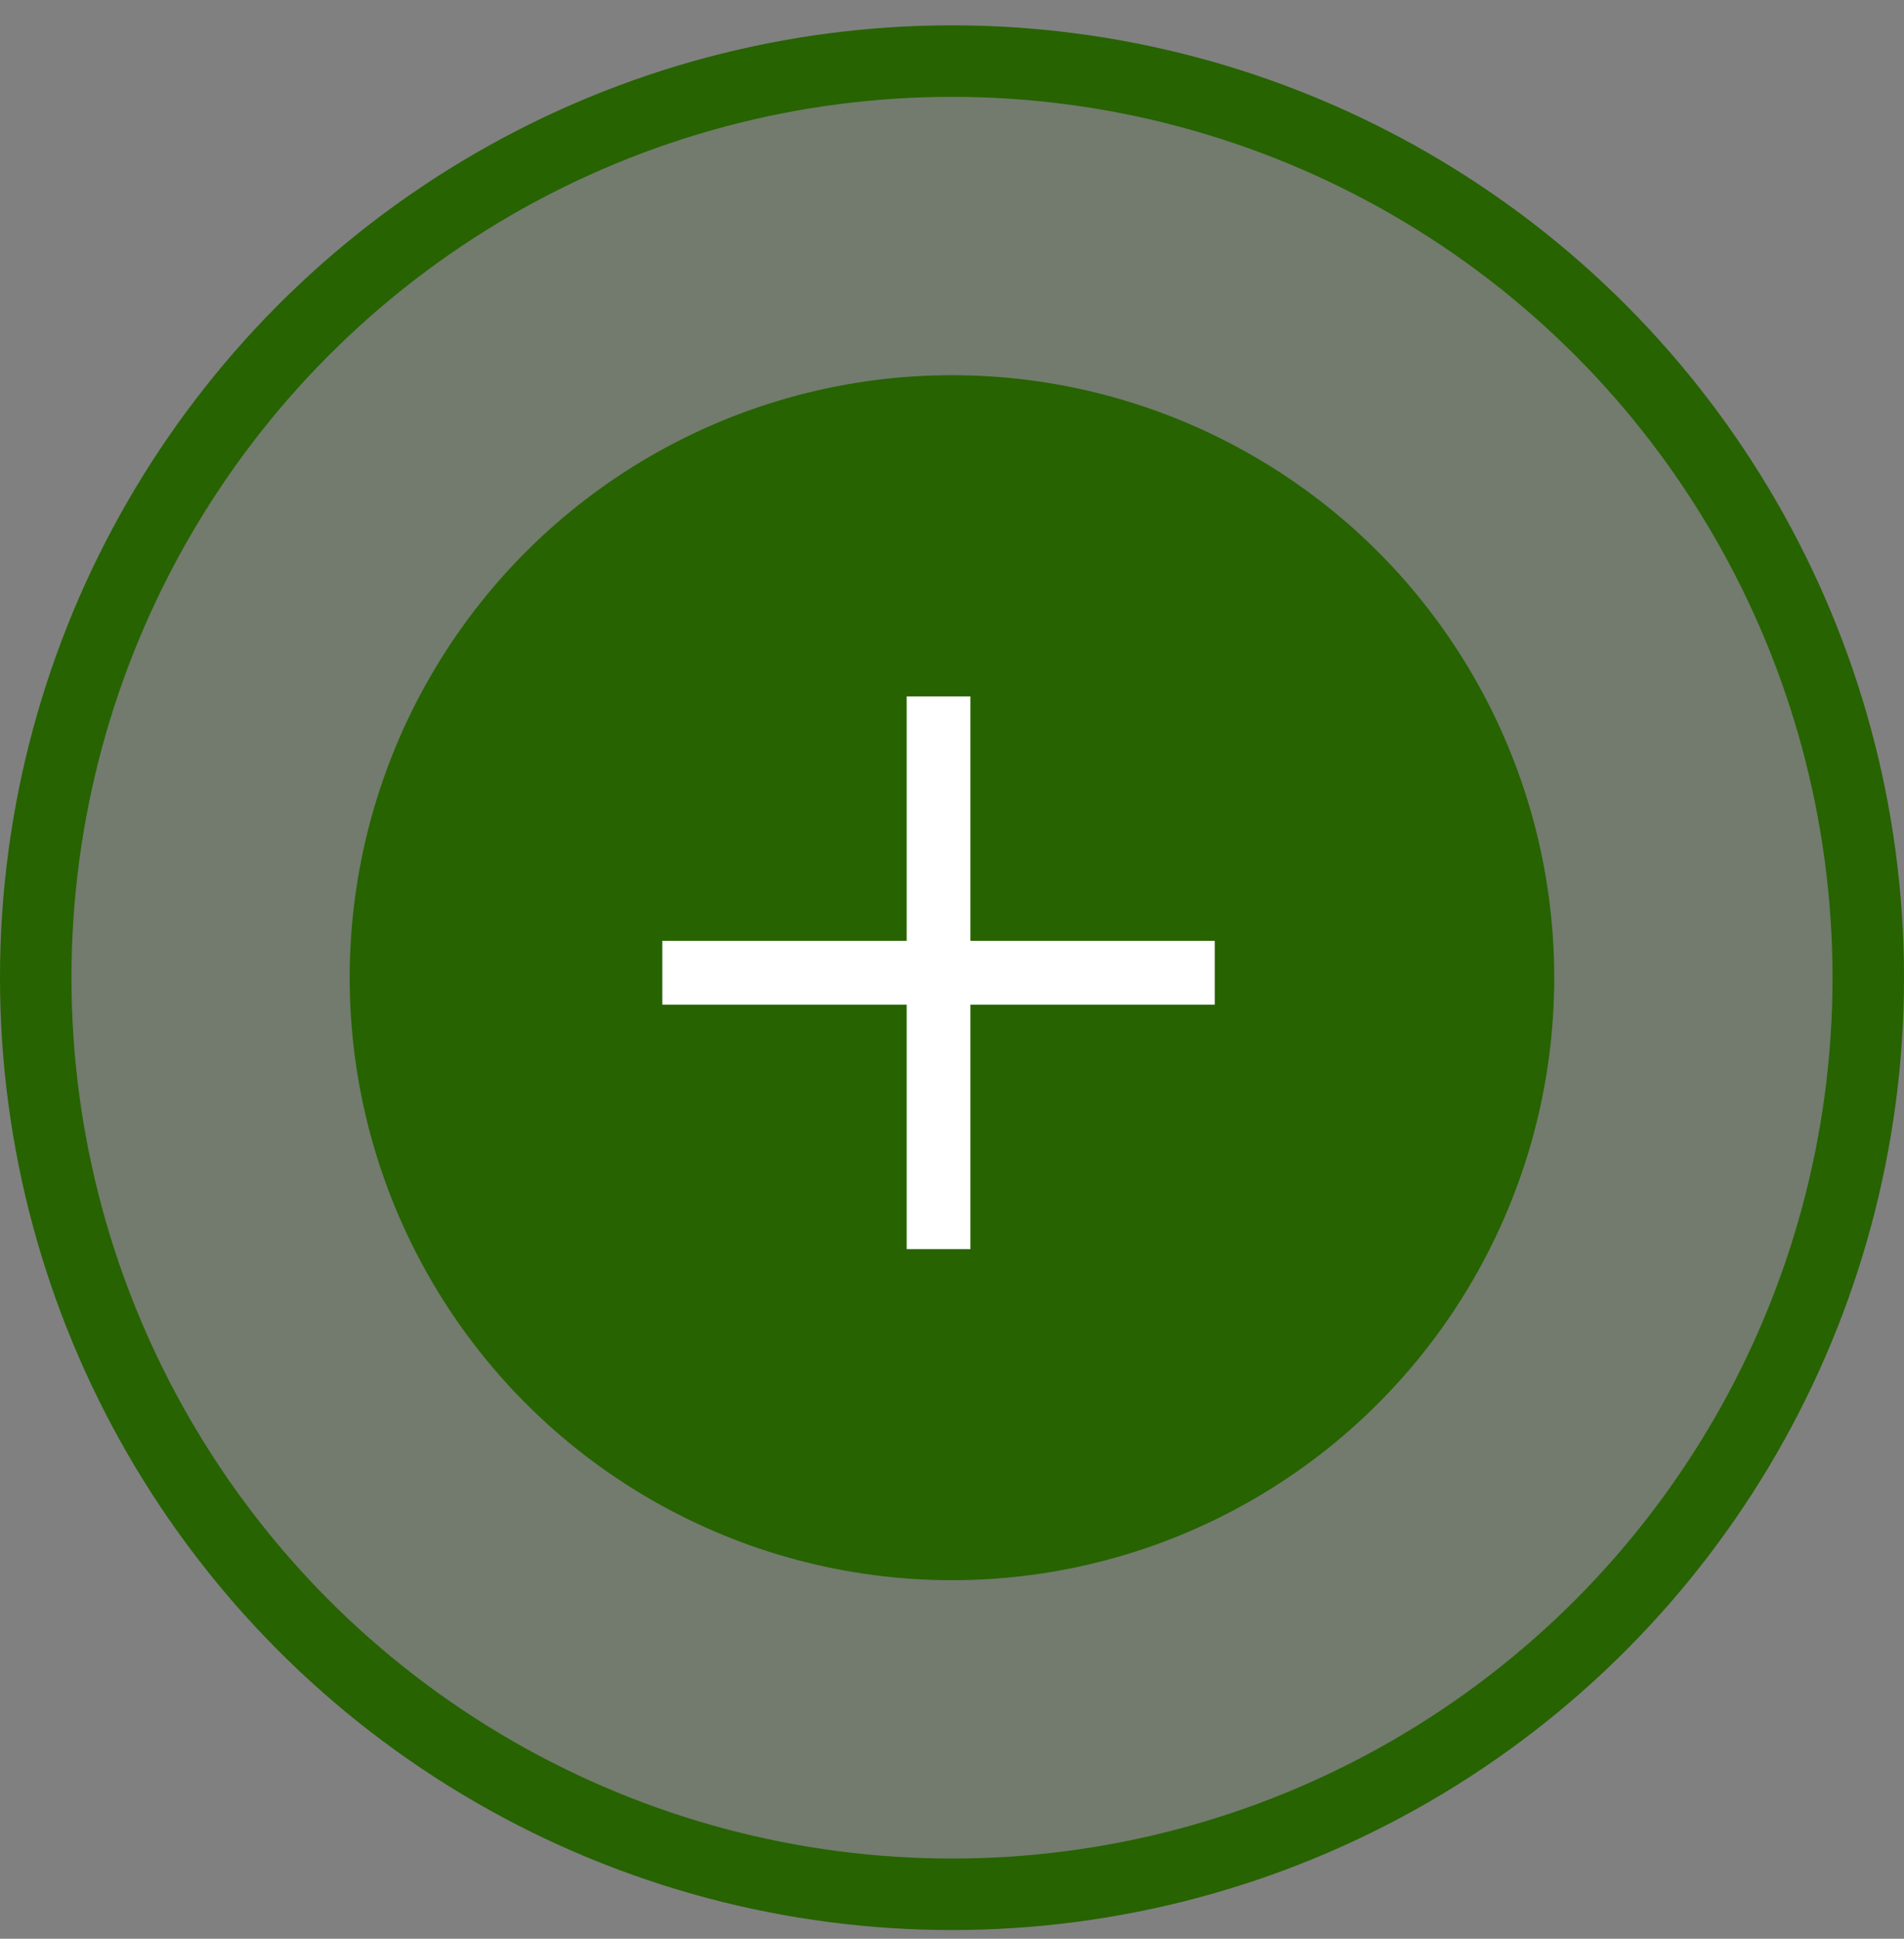 <?xml version="1.0" encoding="UTF-8"?>
<svg xmlns="http://www.w3.org/2000/svg" width="56" height="57" viewBox="0 0 56 57" fill="none">
  <rect x="0" y="0" width="56" height="57" fill="#808080" stroke="none"/>
  <circle cx="28" cy="28.745" r="26.949" fill="#276300" fill-opacity="0.15" stroke="#276300" stroke-width="2.102"></circle>
  <circle cx="27.999" cy="28.745" r="16.663" fill="#276300" stroke="#276300" stroke-width="2.102"></circle>
  <rect x="16.917" y="17.662" width="21.623" height="21.623" stroke="#276300" stroke-width="0.125"></rect>
  <path d="M28.542 21.412V20.475H26.667V21.412V27.662H20.417H19.48V29.537H20.417H26.667V35.787V36.725H28.542V35.787V29.537H34.792H35.73V27.662H34.792H28.542V21.412Z" fill="white"></path>
</svg>
